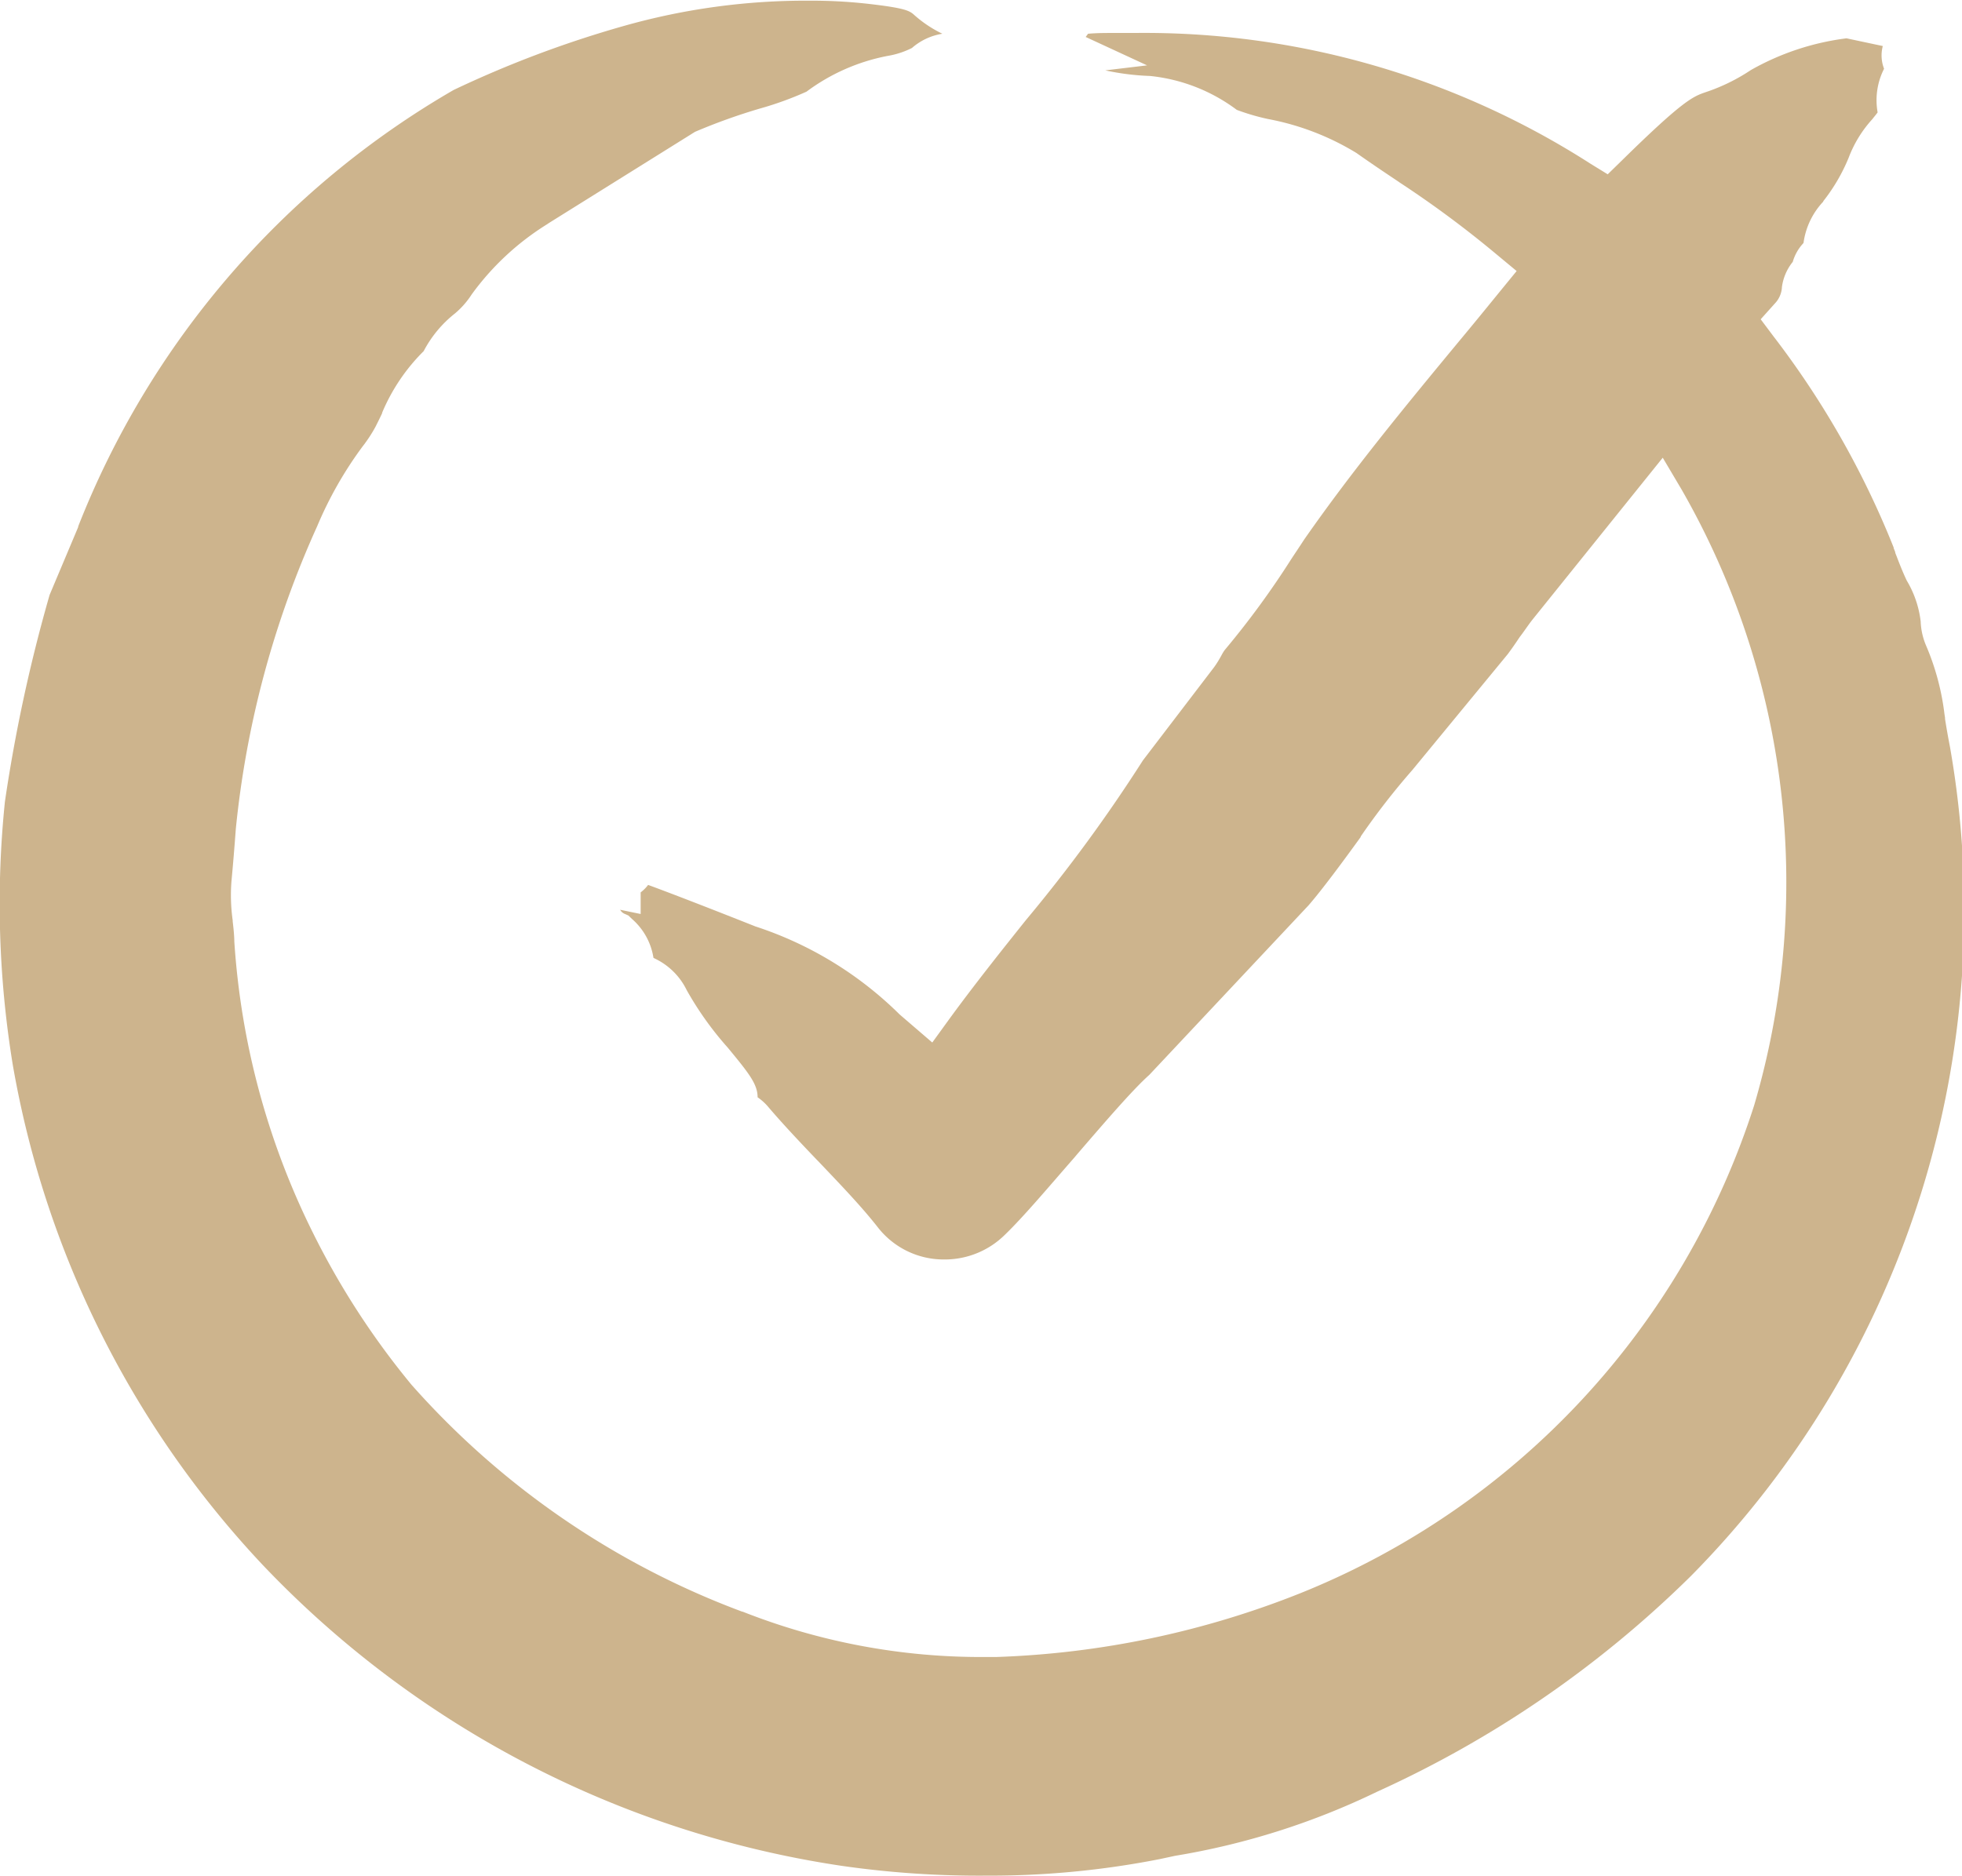 <?xml version="1.0" encoding="UTF-8"?> <svg xmlns="http://www.w3.org/2000/svg" width="23.137" height="22.125" viewBox="0 0 23.137 22.125"><path id="Soustraction_1" data-name="Soustraction 1" d="M-3154.763-834.276a11.371,11.371,0,0,1-1.714-.116,11.818,11.818,0,0,1-6.828-3.552,11.459,11.459,0,0,1-2.945-5.9,11.767,11.767,0,0,1-.092-3.1,18.6,18.6,0,0,1,.527-2.439l.337-.8,0-.007a10.285,10.285,0,0,1,4.428-5.149,12.764,12.764,0,0,1,2-.753,7.873,7.873,0,0,1,2.2-.3,5.96,5.96,0,0,1,.678.036c.459.052.5.084.558.137a1.428,1.428,0,0,0,.327.217.716.716,0,0,0-.359.168.993.993,0,0,1-.284.093,2.332,2.332,0,0,0-.959.422,3.9,3.9,0,0,1-.552.2,6.979,6.979,0,0,0-.763.274l-1.722,1.075-.022.015a3.153,3.153,0,0,0-.889.827l0,0a1,1,0,0,1-.2.227,1.384,1.384,0,0,0-.367.443,2.244,2.244,0,0,0-.49.727l0,.006-.022.046c-.018.038-.037.075-.056.113a1.692,1.692,0,0,1-.155.236l0,0a4.52,4.52,0,0,0-.533.938,11.381,11.381,0,0,0-.959,3.568c-.017.229-.034.434-.052.625a2.132,2.132,0,0,0,.015.455v.011c.01.085.017.155.019.223v.012a9.025,9.025,0,0,0,.929,3.443,9.3,9.3,0,0,0,1.16,1.788,9.754,9.754,0,0,0,3.9,2.677l.005,0a7.649,7.649,0,0,0,2.852.535l.139,0a10.634,10.634,0,0,0,3.588-.753,9.237,9.237,0,0,0,5.35-5.754,9.31,9.31,0,0,0-.857-7.266l-.221-.373-1.542,1.917,0,0c-.053.069-.1.141-.146.2l-.016.024c-.045.068-.086.125-.123.175l-1.126,1.368a8.474,8.474,0,0,0-.609.784l0,.006c-.2.277-.455.622-.615.806l-1.878,2c-.19.169-.508.538-.844.928l-.006.007-.031.037,0,0c-.3.343-.6.7-.821.913a1.008,1.008,0,0,1-.714.292.985.985,0,0,1-.778-.37c-.2-.257-.462-.528-.711-.79l-.013-.013c-.179-.187-.4-.42-.581-.633a.616.616,0,0,0-.12-.107c0-.154-.1-.281-.353-.587a3.841,3.841,0,0,1-.483-.677.8.8,0,0,0-.377-.373l-.015-.008a.764.764,0,0,0-.255-.46l-.04-.039-.05-.022a.11.11,0,0,1-.048-.046l.242.05v-.255a.448.448,0,0,0,.088-.088c.273.1.755.287,1.266.49a4.322,4.322,0,0,1,1.7,1.038l.385.331.192-.265c.291-.4.621-.815.912-1.179a18.3,18.3,0,0,0,1.38-1.884l.84-1.1a1.121,1.121,0,0,0,.076-.121l.006-.01a.568.568,0,0,1,.041-.069,10.139,10.139,0,0,0,.783-1.069c.047-.072.1-.15.157-.238.565-.811,1.2-1.581,1.816-2.326.167-.2.334-.405.5-.609l.188-.23-.229-.19a12.336,12.336,0,0,0-1.15-.854l-.011-.008c-.136-.091-.3-.2-.5-.341a3.091,3.091,0,0,0-1.041-.4,2.62,2.62,0,0,1-.369-.108,2.052,2.052,0,0,0-1.024-.4,2.946,2.946,0,0,1-.527-.066l.493-.059-.724-.335.028-.038c.072-.006.144-.009.245-.009h.177l.122,0a9.738,9.738,0,0,1,5.384,1.544l.2.123.168-.164c.729-.716.839-.754.991-.806a2.218,2.218,0,0,0,.528-.259,3.056,3.056,0,0,1,1.129-.375l.428.091a.434.434,0,0,0,.015.268.819.819,0,0,0-.076.515c-.014.019-.034.044-.052.066l-.009.012a1.419,1.419,0,0,0-.28.455,2.124,2.124,0,0,1-.3.514l0,.005a.882.882,0,0,0-.233.488l-.006.007a.539.539,0,0,0-.121.216.6.6,0,0,0-.128.3v.006a.3.3,0,0,1-.084.186l-.166.185.15.2a10.431,10.431,0,0,1,1.418,2.492l0,.007.014.035.005.014,0,.007.015.038c.036.094.075.194.121.29a1.215,1.215,0,0,1,.164.484v.006a.8.8,0,0,0,.066.282,2.94,2.94,0,0,1,.214.8l.007.046,0,.014c.016.1.033.2.058.328a11.167,11.167,0,0,1-3.055,9.781,12.769,12.769,0,0,1-3.7,2.544,8.71,8.71,0,0,1-2.382.756l-.182.039A10.367,10.367,0,0,1-3154.763-834.276Z" transform="translate(3166.4 856.4)" fill="#cdb48d"></path></svg> 